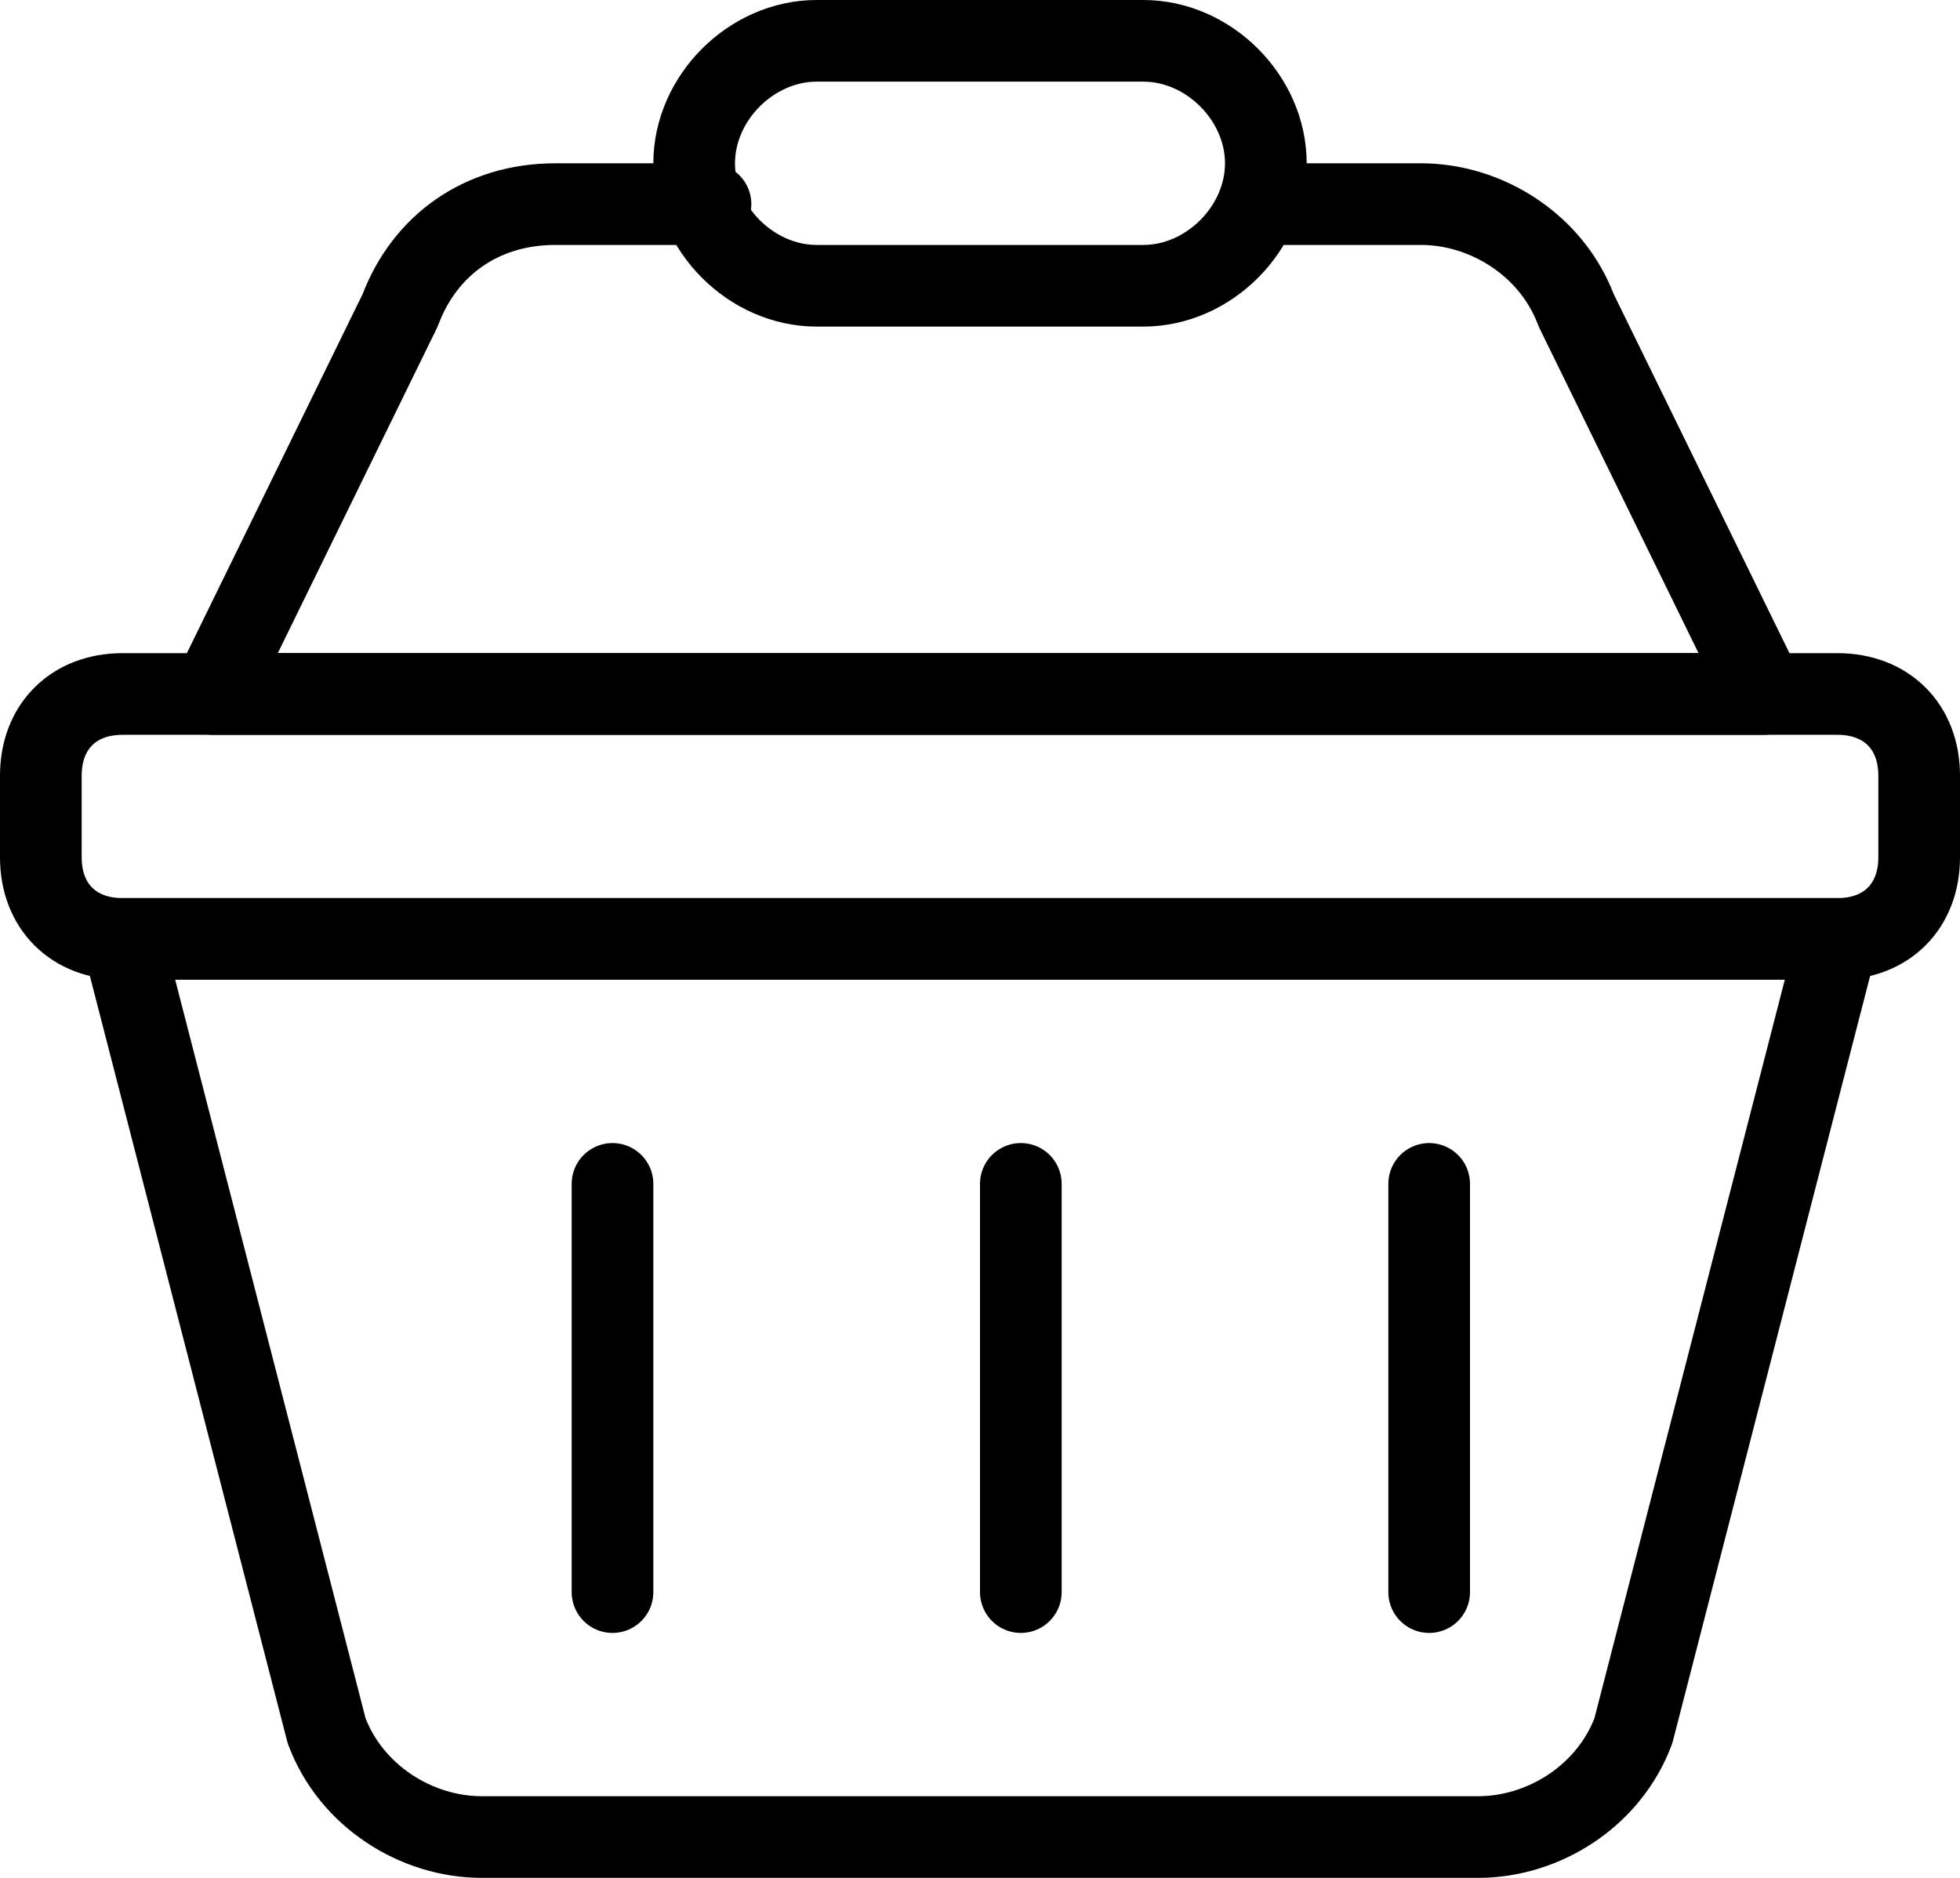 <?xml version="1.0" encoding="utf-8"?>
<!-- Generator: Adobe Illustrator 25.4.1, SVG Export Plug-In . SVG Version: 6.00 Build 0)  -->
<svg version="1.1" id="레이어_1" xmlns="http://www.w3.org/2000/svg" xmlns:xlink="http://www.w3.org/1999/xlink" x="0px"
	 y="0px" viewBox="0 0 24 23" style="enable-background:new 0 0 24 23;" xml:space="preserve">
<style type="text/css">
	.st0{fill:none;stroke:#000000;stroke-linecap:round;stroke-linejoin:round;stroke-miterlimit:10;}
</style>
<g>
	<path class="st0" d="M18.1,22.5H5.9c-0.8,0-1.6-0.5-1.9-1.3l-2.5-9.7h21L20,21.2C19.7,22,18.9,22.5,18.1,22.5z"/>
	<path class="st0" d="M15.5,2.5h1.9c0.8,0,1.6,0.5,1.9,1.3l2.3,4.7h-19l2.3-4.7c0.3-0.8,1-1.3,1.9-1.3h1.9"/>
	<path class="st0" d="M14,3.5h-4C9.2,3.5,8.5,2.8,8.5,2l0,0c0-0.8,0.7-1.5,1.5-1.5h4c0.8,0,1.5,0.7,1.5,1.5l0,0
		C15.5,2.8,14.8,3.5,14,3.5z"/>
	<path class="st0" d="M22.5,11.5h-21c-0.6,0-1-0.4-1-1v-1c0-0.6,0.4-1,1-1h21c0.6,0,1,0.4,1,1v1C23.5,11.1,23.1,11.5,22.5,11.5z"/>
	<line class="st0" x1="7.5" y1="14.5" x2="7.5" y2="19.5"/>
	<line class="st0" x1="12.5" y1="14.5" x2="12.5" y2="19.5"/>
	<line class="st0" x1="17.5" y1="14.5" x2="17.5" y2="19.5"/>
</g>
</svg>
